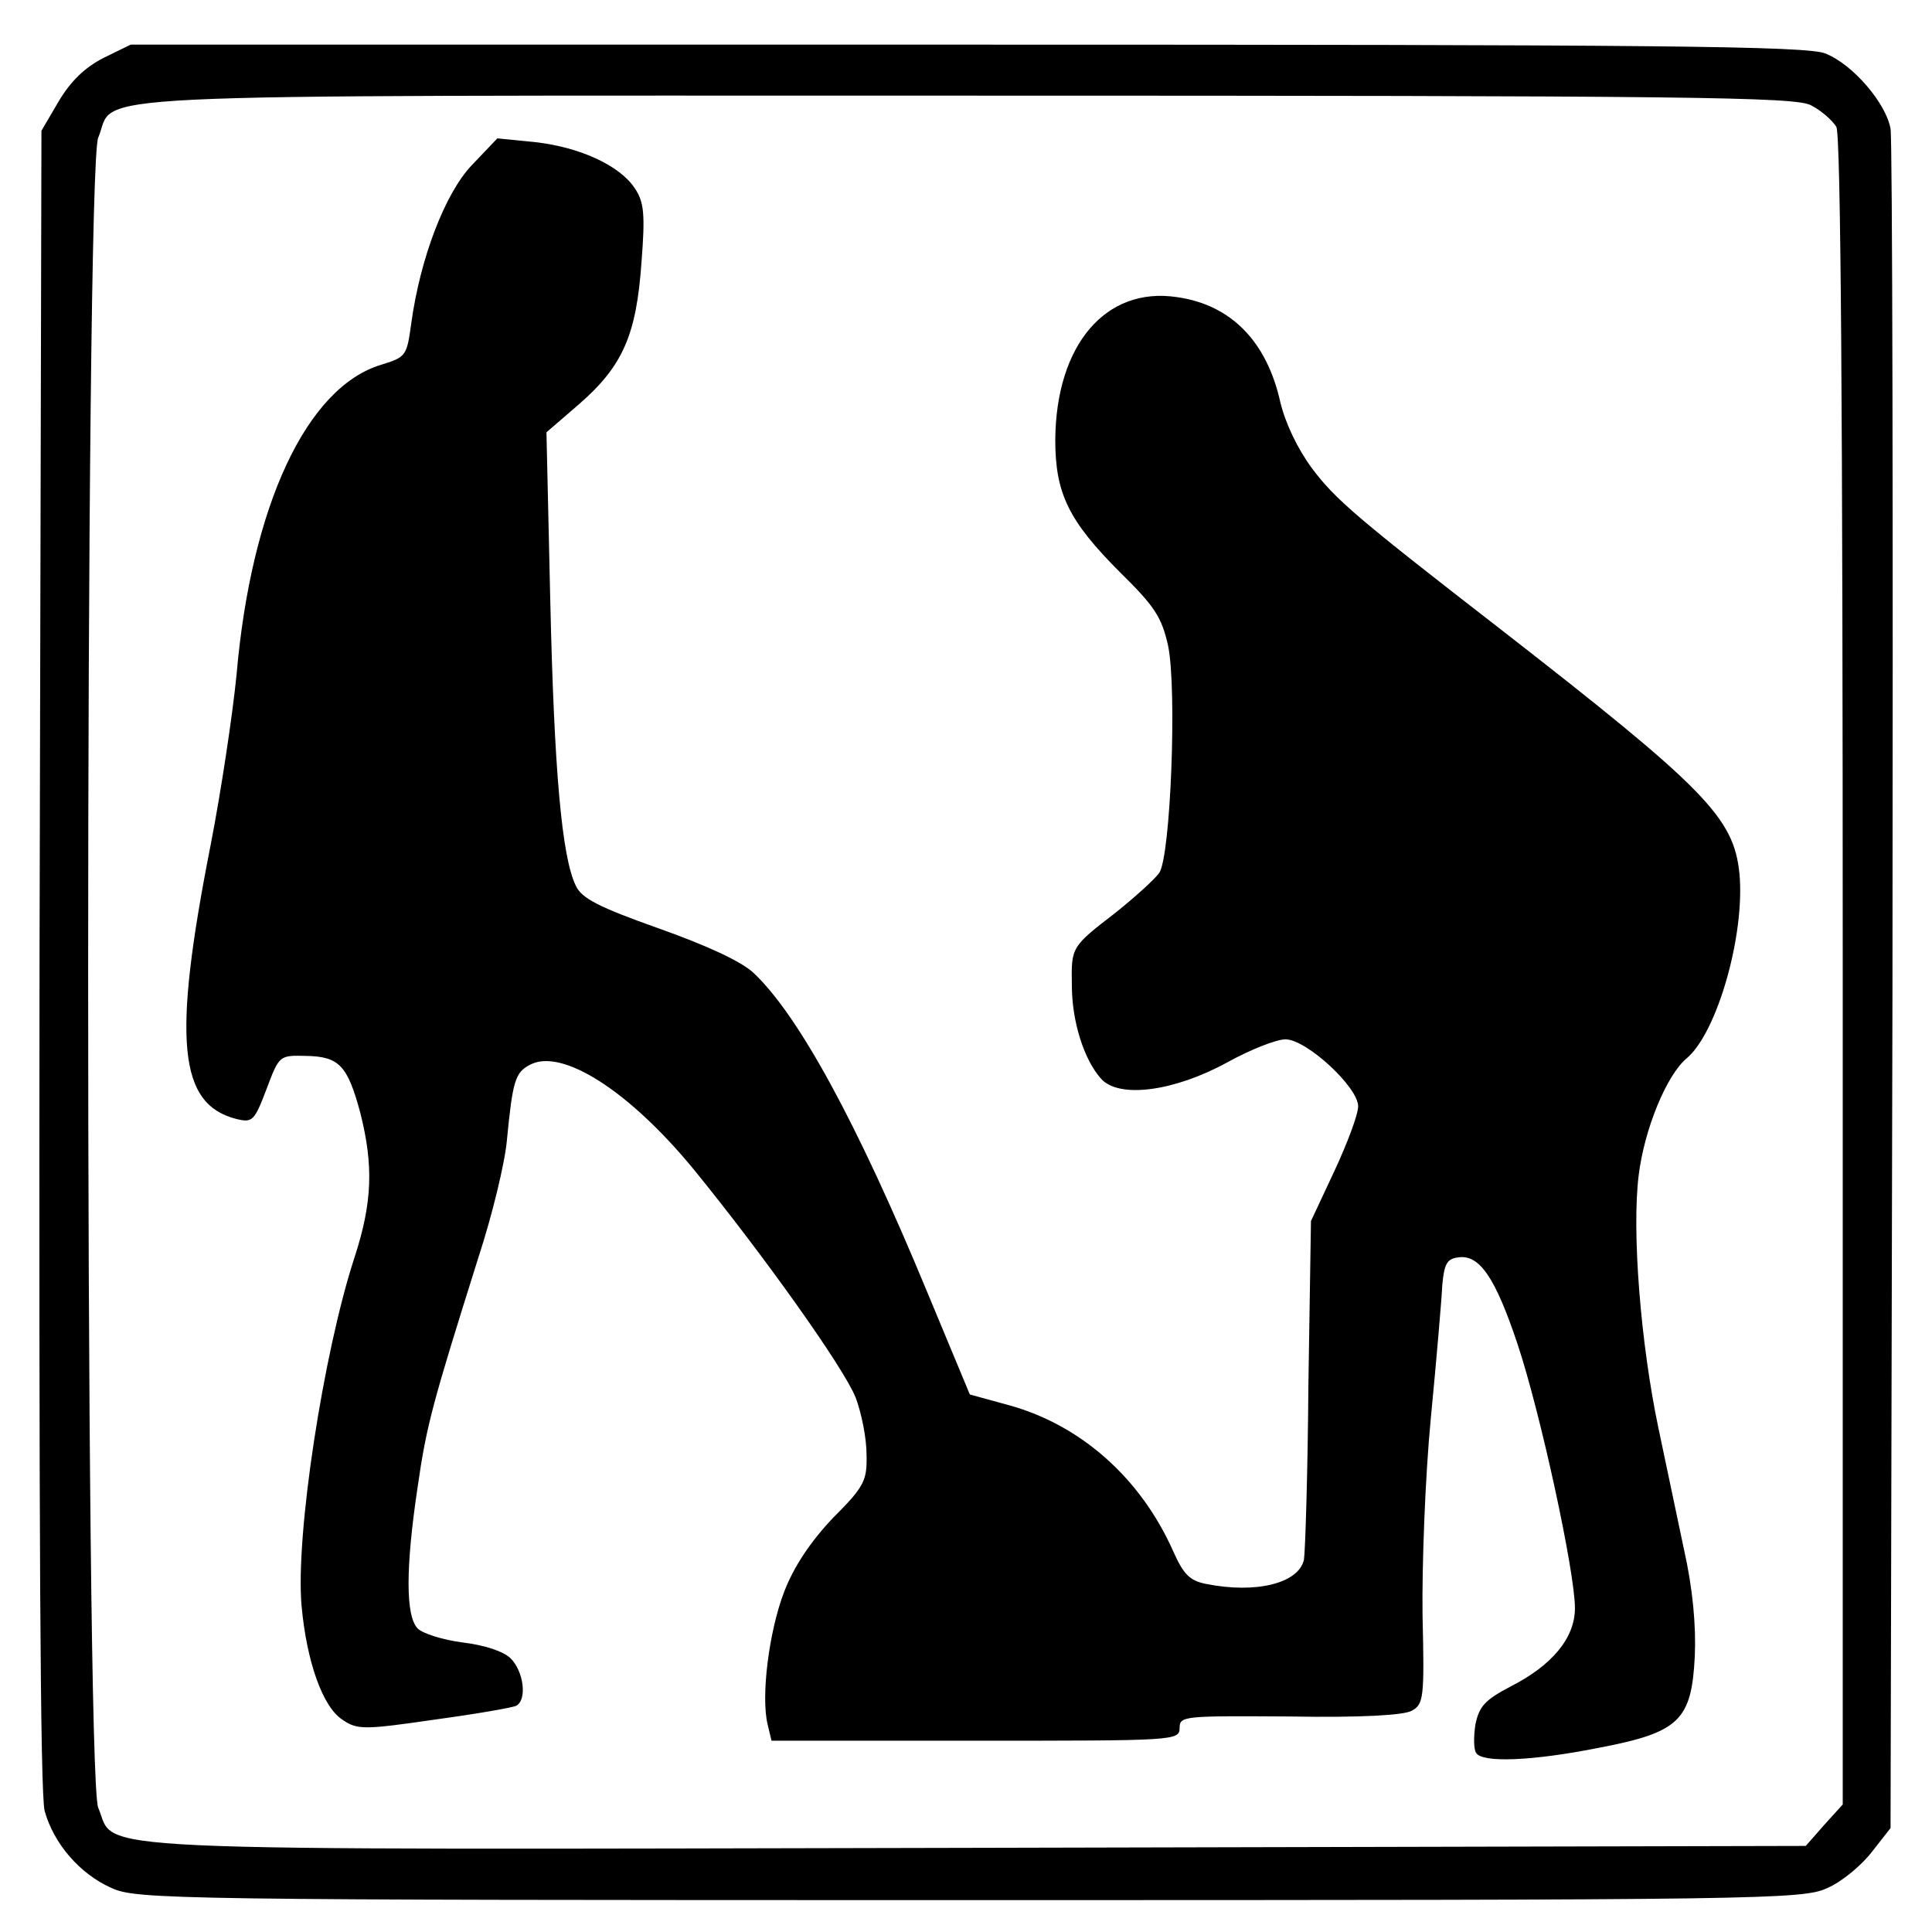 <?xml version="1.0" standalone="no"?>
<!DOCTYPE svg PUBLIC "-//W3C//DTD SVG 20010904//EN"
 "http://www.w3.org/TR/2001/REC-SVG-20010904/DTD/svg10.dtd">
<svg version="1.0" xmlns="http://www.w3.org/2000/svg"
 width="303pt" height="303pt" viewBox="0 0 303 303"
 preserveAspectRatio="xMidYMid meet">
<g transform="translate(0,303) scale(0.1,-0.1)"
fill="#000000" stroke="none">
<path d="M162 2939 c-29 -15 -51 -36 -70 -68 l-27 -46 -3 -1298 c-1 -877 1
-1311 8 -1337 14 -51 55 -99 105 -121 38 -18 100 -19 1345 -19 1253 0 1307 1
1346 19 23 10 54 36 70 57 l29 37 3 1316 c1 724 0 1331 -3 1349 -7 40 -59 101
-102 118 -27 12 -265 14 -1345 14 l-1313 0 -43 -21z m2678 -74 c16 -8 34 -24
40 -34 7 -13 10 -449 10 -1325 l0 -1306 -29 -32 -29 -33 -1301 -3 c-1445 -3
-1347 -7 -1377 63 -21 51 -21 2569 0 2619 30 71 -83 66 1359 66 1138 0 1302
-2 1327 -15z"/>
<path d="M740 2771 c-42 -44 -81 -146 -95 -248 -7 -51 -8 -53 -47 -65 -117
-35 -204 -221 -227 -486 -6 -61 -24 -182 -41 -269 -60 -305 -50 -405 41 -428
25 -6 28 -3 47 47 20 53 20 53 62 52 52 -1 65 -15 85 -89 21 -83 19 -141 -9
-227 -49 -150 -93 -437 -83 -547 8 -87 33 -158 64 -178 23 -16 34 -16 144 0
66 9 124 19 129 22 17 10 11 54 -9 74 -11 11 -41 21 -75 25 -31 4 -63 14 -71
22 -19 20 -19 95 0 222 14 98 24 133 95 359 22 67 42 150 45 185 9 93 13 106
36 118 50 27 156 -41 257 -164 110 -135 236 -312 254 -358 9 -24 17 -63 17
-89 1 -41 -3 -50 -53 -100 -35 -37 -61 -76 -76 -115 -24 -62 -37 -165 -26
-209 l6 -25 320 0 c312 0 320 0 320 20 0 19 7 19 173 18 111 -2 179 2 191 9
19 10 20 21 17 150 -1 77 4 216 13 309 9 93 17 187 18 209 3 32 7 41 25 43 33
5 58 -31 93 -136 36 -108 90 -357 90 -414 0 -47 -36 -90 -101 -123 -40 -21
-49 -31 -55 -59 -3 -19 -3 -39 1 -45 9 -16 88 -13 193 8 126 24 145 43 150
144 2 47 -3 105 -17 167 -11 52 -29 138 -40 190 -28 133 -42 309 -31 397 9 73
44 157 75 183 48 40 92 194 83 290 -9 88 -53 133 -377 385 -222 172 -257 202
-293 250 -23 31 -42 71 -50 104 -21 95 -77 153 -162 165 -112 17 -190 -75
-191 -224 0 -84 21 -127 102 -208 54 -53 65 -70 75 -115 14 -68 4 -330 -14
-356 -7 -10 -38 -38 -68 -62 -70 -54 -70 -54 -69 -114 0 -57 19 -117 46 -147
28 -31 114 -20 198 26 36 20 77 36 91 36 33 0 114 -75 114 -105 0 -13 -17 -58
-37 -101 l-37 -79 -4 -255 c-1 -140 -5 -264 -7 -276 -8 -37 -75 -54 -154 -38
-25 5 -35 15 -51 51 -51 115 -145 198 -257 229 l-62 17 -67 161 c-110 266
-202 434 -272 500 -19 18 -73 43 -149 70 -93 33 -121 47 -130 67 -22 45 -34
182 -40 447 l-6 264 51 44 c69 60 90 109 98 222 6 76 4 95 -10 116 -23 36 -86
65 -156 73 l-60 6 -40 -42z"/>
</g>
</svg>
